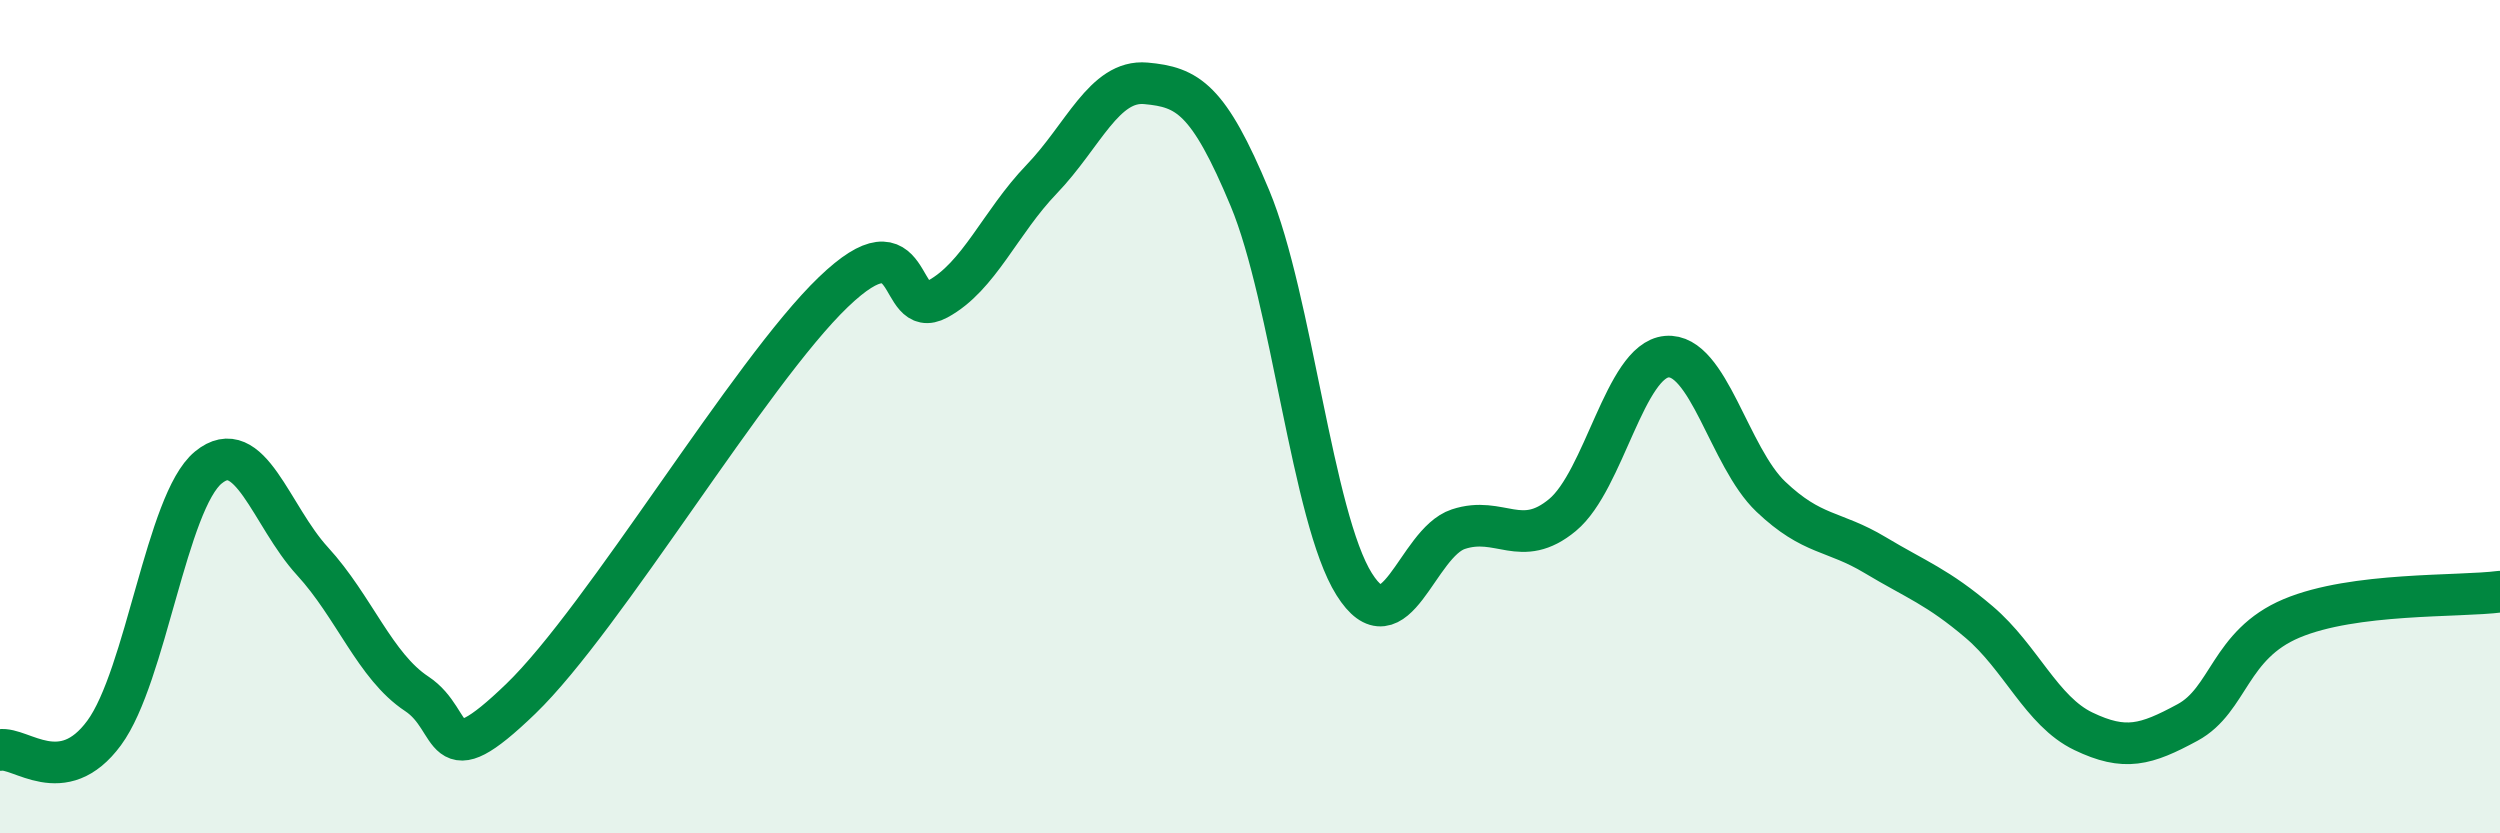 
    <svg width="60" height="20" viewBox="0 0 60 20" xmlns="http://www.w3.org/2000/svg">
      <path
        d="M 0,18 C 0.5,17.92 1.5,18.95 2.5,17.59 C 3.5,16.23 4,12.04 5,11.22 C 6,10.4 6.5,12.38 7.5,13.47 C 8.5,14.56 9,15.99 10,16.65 C 11,17.31 10.5,18.7 12.5,16.77 C 14.5,14.84 18,8.93 20,7.01 C 22,5.09 21.5,7.72 22.5,7.18 C 23.5,6.64 24,5.34 25,4.3 C 26,3.26 26.5,1.91 27.5,2 C 28.5,2.09 29,2.36 30,4.76 C 31,7.16 31.5,12.43 32.5,14.02 C 33.5,15.61 34,13.03 35,12.7 C 36,12.37 36.5,13.19 37.5,12.36 C 38.5,11.53 39,8.65 40,8.56 C 41,8.47 41.5,10.97 42.5,11.92 C 43.5,12.87 44,12.72 45,13.32 C 46,13.92 46.5,14.08 47.5,14.93 C 48.5,15.78 49,17.07 50,17.55 C 51,18.03 51.5,17.88 52.5,17.34 C 53.5,16.8 53.5,15.47 55,14.84 C 56.5,14.21 59,14.33 60,14.2L60 20L0 20Z"
        fill="#008740"
        opacity="0.1"
        stroke-linecap="round"
        stroke-linejoin="round"
      />
      <path
        d="M 0,18 C 0.5,17.92 1.5,18.95 2.5,17.59 C 3.5,16.23 4,12.04 5,11.22 C 6,10.4 6.5,12.38 7.5,13.47 C 8.5,14.56 9,15.99 10,16.65 C 11,17.31 10.5,18.7 12.5,16.77 C 14.5,14.84 18,8.93 20,7.01 C 22,5.09 21.5,7.72 22.5,7.18 C 23.5,6.64 24,5.34 25,4.3 C 26,3.26 26.5,1.91 27.5,2 C 28.5,2.09 29,2.36 30,4.76 C 31,7.16 31.5,12.43 32.5,14.02 C 33.5,15.61 34,13.03 35,12.7 C 36,12.37 36.5,13.19 37.5,12.36 C 38.5,11.53 39,8.65 40,8.56 C 41,8.47 41.5,10.97 42.5,11.92 C 43.5,12.87 44,12.72 45,13.32 C 46,13.92 46.5,14.08 47.5,14.93 C 48.5,15.78 49,17.07 50,17.55 C 51,18.03 51.5,17.88 52.5,17.34 C 53.5,16.8 53.5,15.47 55,14.84 C 56.5,14.21 59,14.33 60,14.2"
        stroke="#008740"
        stroke-width="1"
        fill="none"
        stroke-linecap="round"
        stroke-linejoin="round"
      />
    </svg>
  